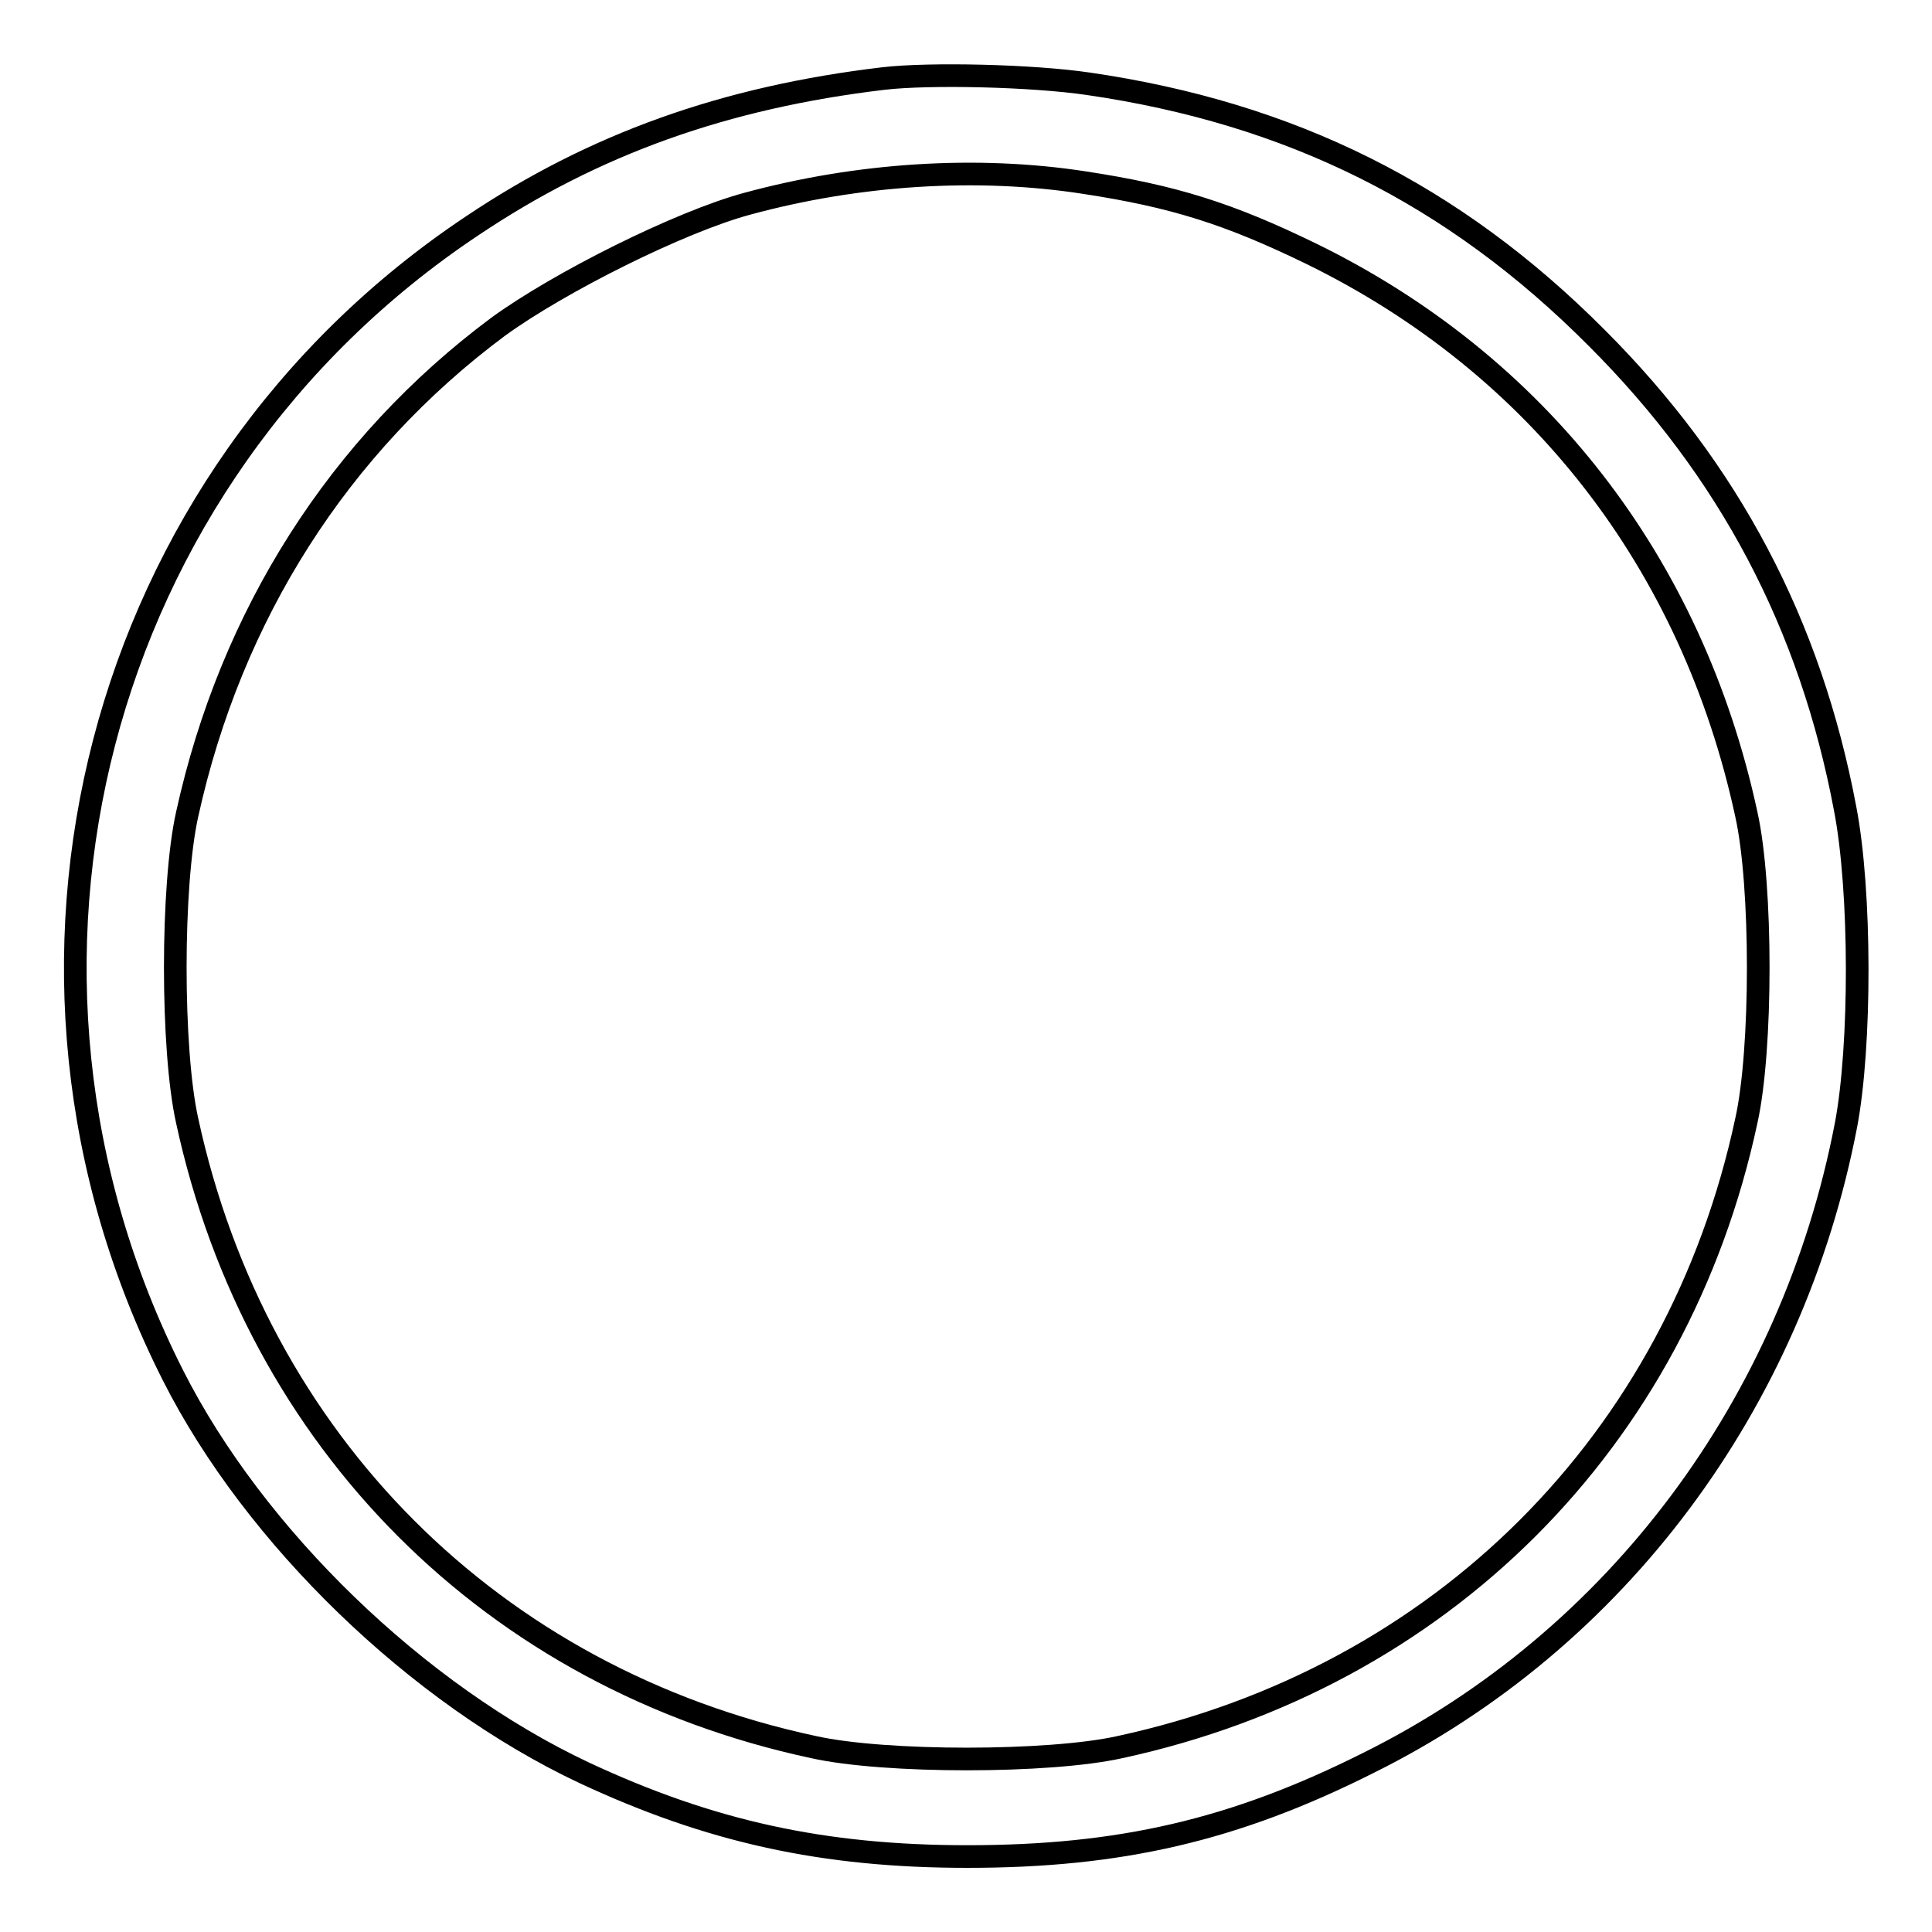<?xml version="1.0" encoding="utf-8"?>
<!-- Svg Vector Icons : http://www.onlinewebfonts.com/icon -->
<!DOCTYPE svg PUBLIC "-//W3C//DTD SVG 1.1//EN" "http://www.w3.org/Graphics/SVG/1.1/DTD/svg11.dtd">
<svg version="1.1" xmlns="http://www.w3.org/2000/svg" xmlns:xlink="http://www.w3.org/1999/xlink" x="0px" y="0px" viewBox="0 0 256 256" enable-background="new 0 0 256 256" xml:space="preserve">
<g><g><g><path stroke-width="3" fill-opacity="0" stroke="#000000"  d="M117.1,10.4c-21.1,2.5-38.4,8.7-54.5,19.5C12.6,63.2-4.3,128.4,22.9,182.2c10.8,21.4,32.4,42.3,54.5,52.7c16.7,7.8,31.7,11.1,50.8,11.1c20.2,0,35.4-3.5,53.1-12.4c32.9-16.3,56.2-47.6,63.3-84.5c2-10.5,2-31-0.1-41.9c-4.6-24.5-15.4-44.9-32.9-62.4c-19-19.1-40.6-29.8-67.4-33.7C136.7,10,123.2,9.7,117.1,10.4z M143.7,24.2c11.8,1.8,19.1,4.1,30,9.4c30.1,14.7,50.5,41,57.7,74.3c2.1,9.4,2.1,31.2,0,40.6c-9.1,42.5-40.5,73.8-83,83c-9.4,2.1-31.2,2.1-40.6,0c-42.5-9.1-73.8-40.5-83-83c-2.1-9.4-2.1-31.2,0-40.6C30.6,81.5,44.9,59,66,43.3C74.1,37.4,90.1,29.4,99,27C113.7,23,129.5,22,143.7,24.2z"/></g></g></g>
</svg>